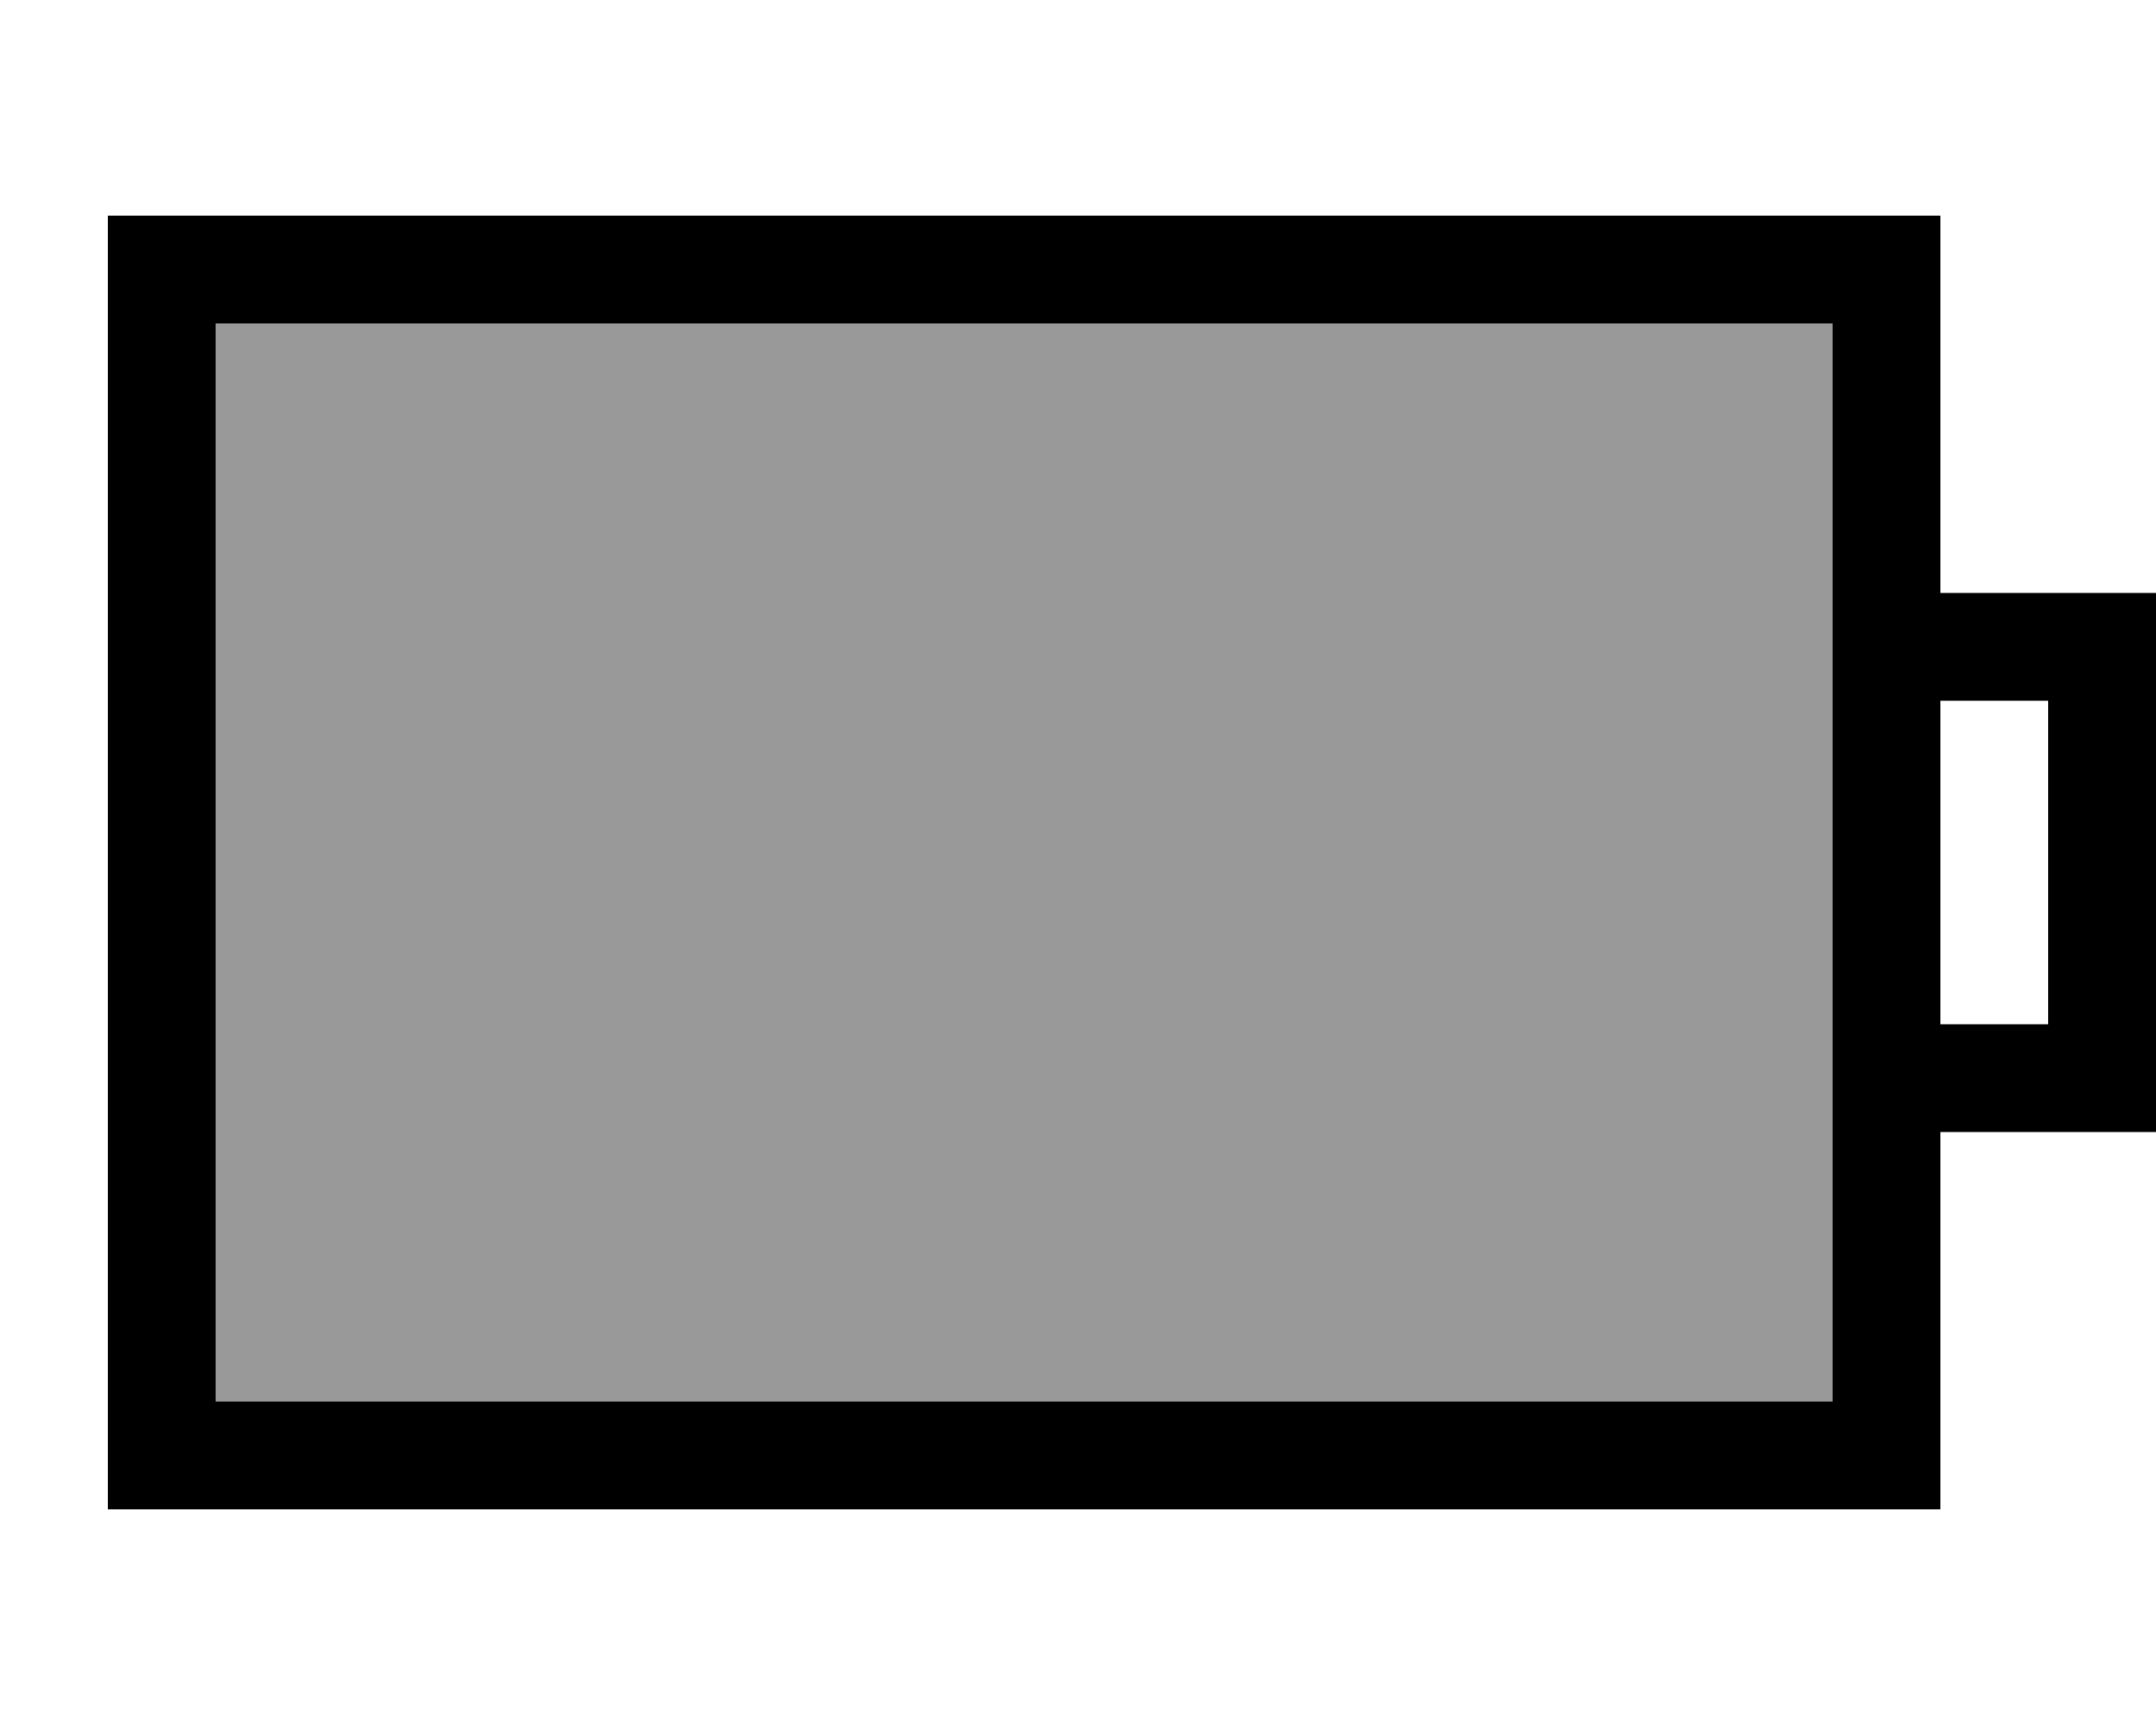 <svg xmlns="http://www.w3.org/2000/svg" viewBox="0 0 640 512"><!--! Font Awesome Pro 7.0.0 by @fontawesome - https://fontawesome.com License - https://fontawesome.com/license (Commercial License) Copyright 2025 Fonticons, Inc. --><path style="fill:currentColor;opacity:.4" d="M64 96l480 0 0 320-480 0 0-320z"/><path style="fill:currentColor;opacity:1" d="M64 96l0 320 480 0 0-320-480 0zM576 336l0 112-544 0 0-384 544 0 0 112 64 0 0 160-64 0zm0-128l0 96 32 0 0-96-32 0z"/></svg>